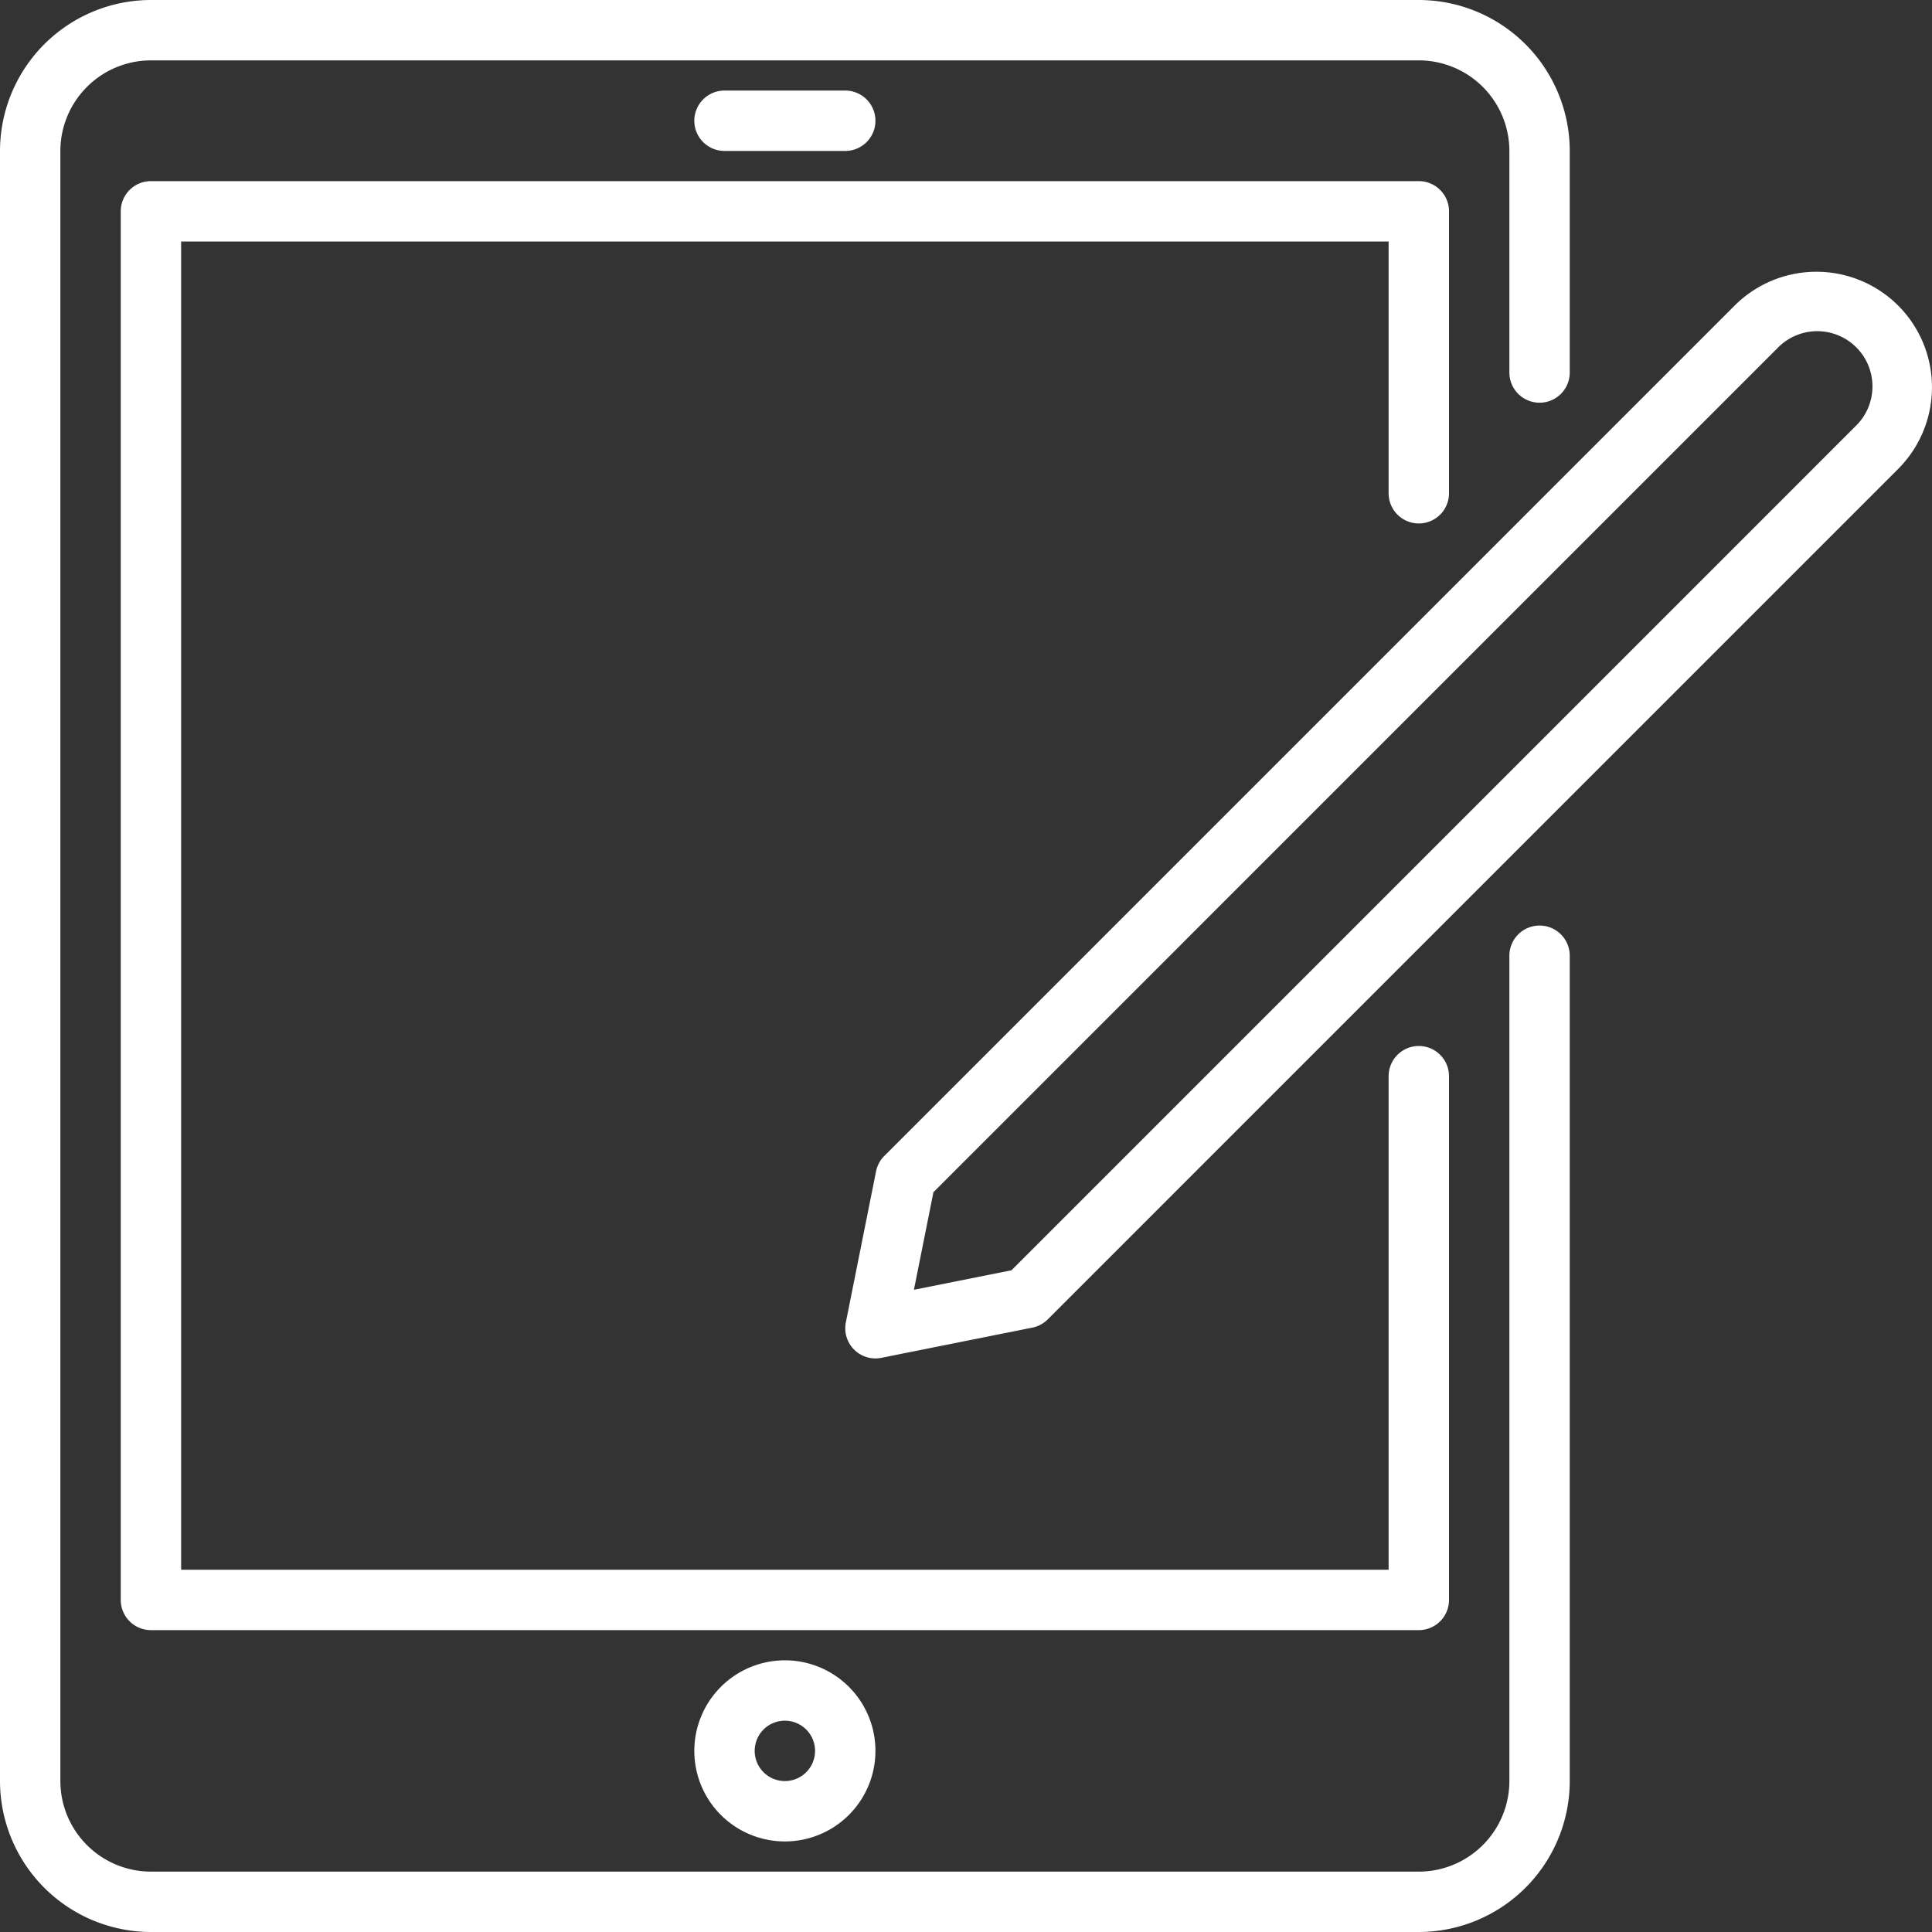 <?xml version="1.0" encoding="UTF-8" standalone="no"?><svg xmlns="http://www.w3.org/2000/svg" xmlns:xlink="http://www.w3.org/1999/xlink" fill="#000000" height="64" preserveAspectRatio="xMidYMid meet" version="1" viewBox="-0.0 -0.0 64.0 64.0" width="64" zoomAndPan="magnify"><rect x="-0.0" y="-0.0" width="64.0" height="64.0" fill="#333333" stroke="none"/><g fill="#ffffff" id="change1_1"><path d="M51,30.66a1.0 1,0,0,0-1,1V59a3.003,3.003,0,0,1-3,3H5a3.003,3.003,0,0,1-3-3V5A3.003,3.003,0,0,1,5,2H47a3.003,3.003,0,0,1,3,3v7.34a1,1,0,1,0,2,0V5a5.006,5.006,0,0,0-5-5H5A5.006,5.006,0,0,0,0,5V59a5.006,5.006,0,0,0,5,5H47a5.006,5.006,0,0,0,5-5V31.66A1.0 1,0,0,0,51,30.66Z" fill="inherit"/><path d="M47,17.34a1.0 1,0,0,0,1-1V7a1.0 1,0,0,0-1-1H5A1.0 1,0,0,0,4,7V53a1.0 1,0,0,0,1,1H47a1.0 1,0,0,0,1-1V35.65a1,1,0,0,0-2,0V52H6V8H46v8.34A1.0 1,0,0,0,47,17.34Z" fill="inherit"/><path d="M28,5a1,1,0,0,0,0-2H24a1,1,0,0,0,0,2Z" fill="inherit"/><path d="M23,58a3,3,0,1,0,3-3A3.003,3.003,0,0,0,23,58Zm4,0a1,1,0,1,1-1-1A1.001,1.001,0,0,1,27,58Z" fill="inherit"/><path d="M62.878,10.121a3.834,3.834,0,0,0-5.414,0L29.293,38.293a.999.999,0,0,0-.273.511l-1,5A1,1,0,0,0,29,45a1.029,1.029,0,0,0,.196-.02l5-1A1.002,1.002,0,0,0,34.707,43.707L62.878,15.535a3.828,3.828,0,0,0,0-5.414Zm-1.414,4L33.507,42.079l-3.232.646.646-3.232,27.957-27.958a1.829,1.829,0,1,1,2.586,2.586Z" fill="inherit"/></g></svg>